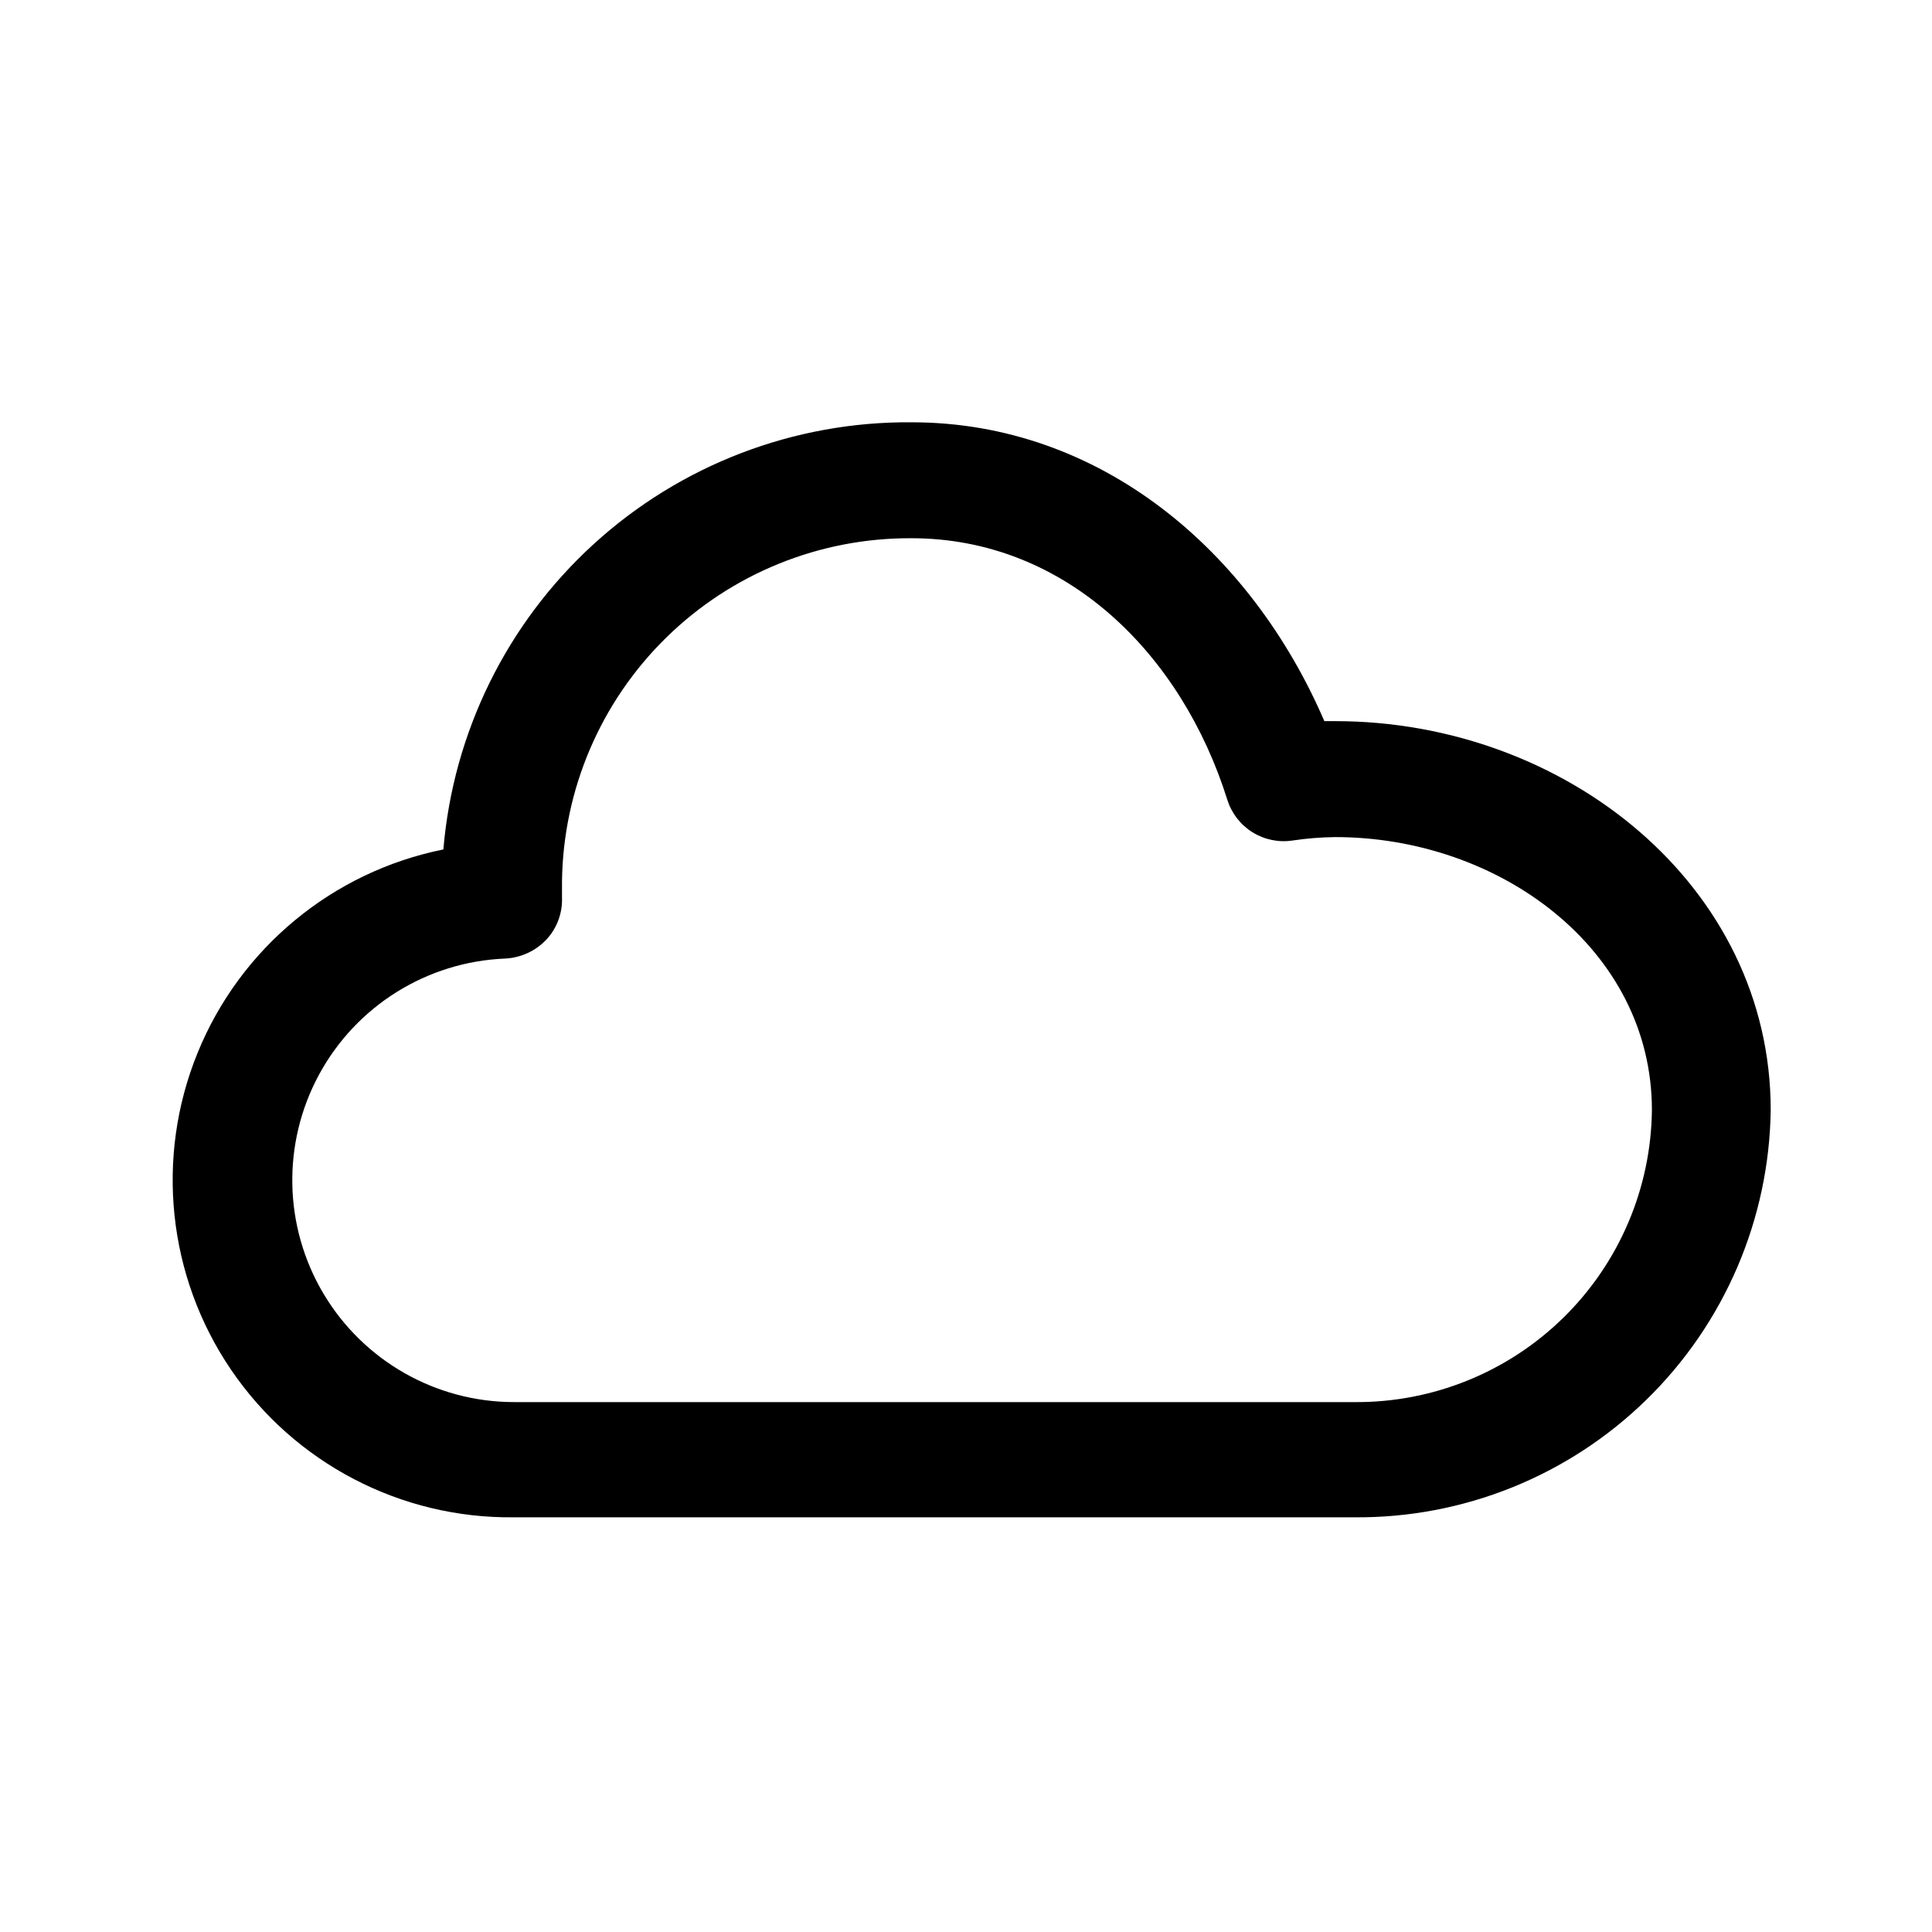 <?xml version="1.0" encoding="UTF-8"?>
<!-- The Best Svg Icon site in the world: iconSvg.co, Visit us! https://iconsvg.co -->
<svg fill="#000000" width="800px" height="800px" version="1.1" viewBox="144 144 512 512" xmlns="http://www.w3.org/2000/svg">
 <path d="m497.84 335.11h-2.871c-19.398-45.043-59.25-79.199-109.43-79.199-31.137-0.238-61.215 11.293-84.211 32.285-23 20.988-37.223 49.891-39.828 80.918-29.359 5.91-53.812 26.137-65.121 53.867-11.312 27.734-7.977 59.289 8.875 84.047 16.855 24.758 44.988 39.43 74.938 39.074h222.68c28.93 0.258 56.781-10.953 77.465-31.176 20.688-20.223 32.523-47.812 32.922-76.738 0-59.602-54.562-103.08-115.42-103.08zm5.039 180.46h-222.69c-20.707-0.023-39.875-10.941-50.465-28.738-10.586-17.797-11.031-39.848-1.168-58.059 9.863-18.207 28.574-29.887 49.266-30.742 4.176-0.195 8.113-2 10.984-5.039 2.797-3.016 4.285-7.023 4.129-11.133v-2.418-1.812-0.004c0.293-24.32 10.195-47.539 27.543-64.582 17.348-17.047 40.738-26.539 65.059-26.406 41.059 0 71.691 30.883 83.734 69.375 1.133 3.551 3.492 6.586 6.66 8.551 3.168 1.969 6.934 2.742 10.621 2.18 3.734-0.559 7.504-0.863 11.285-0.906 43.527 0 83.934 29.676 83.934 72.348-0.227 20.715-8.66 40.496-23.449 55.004-14.789 14.508-34.73 22.555-55.449 22.383z"/>
</svg>